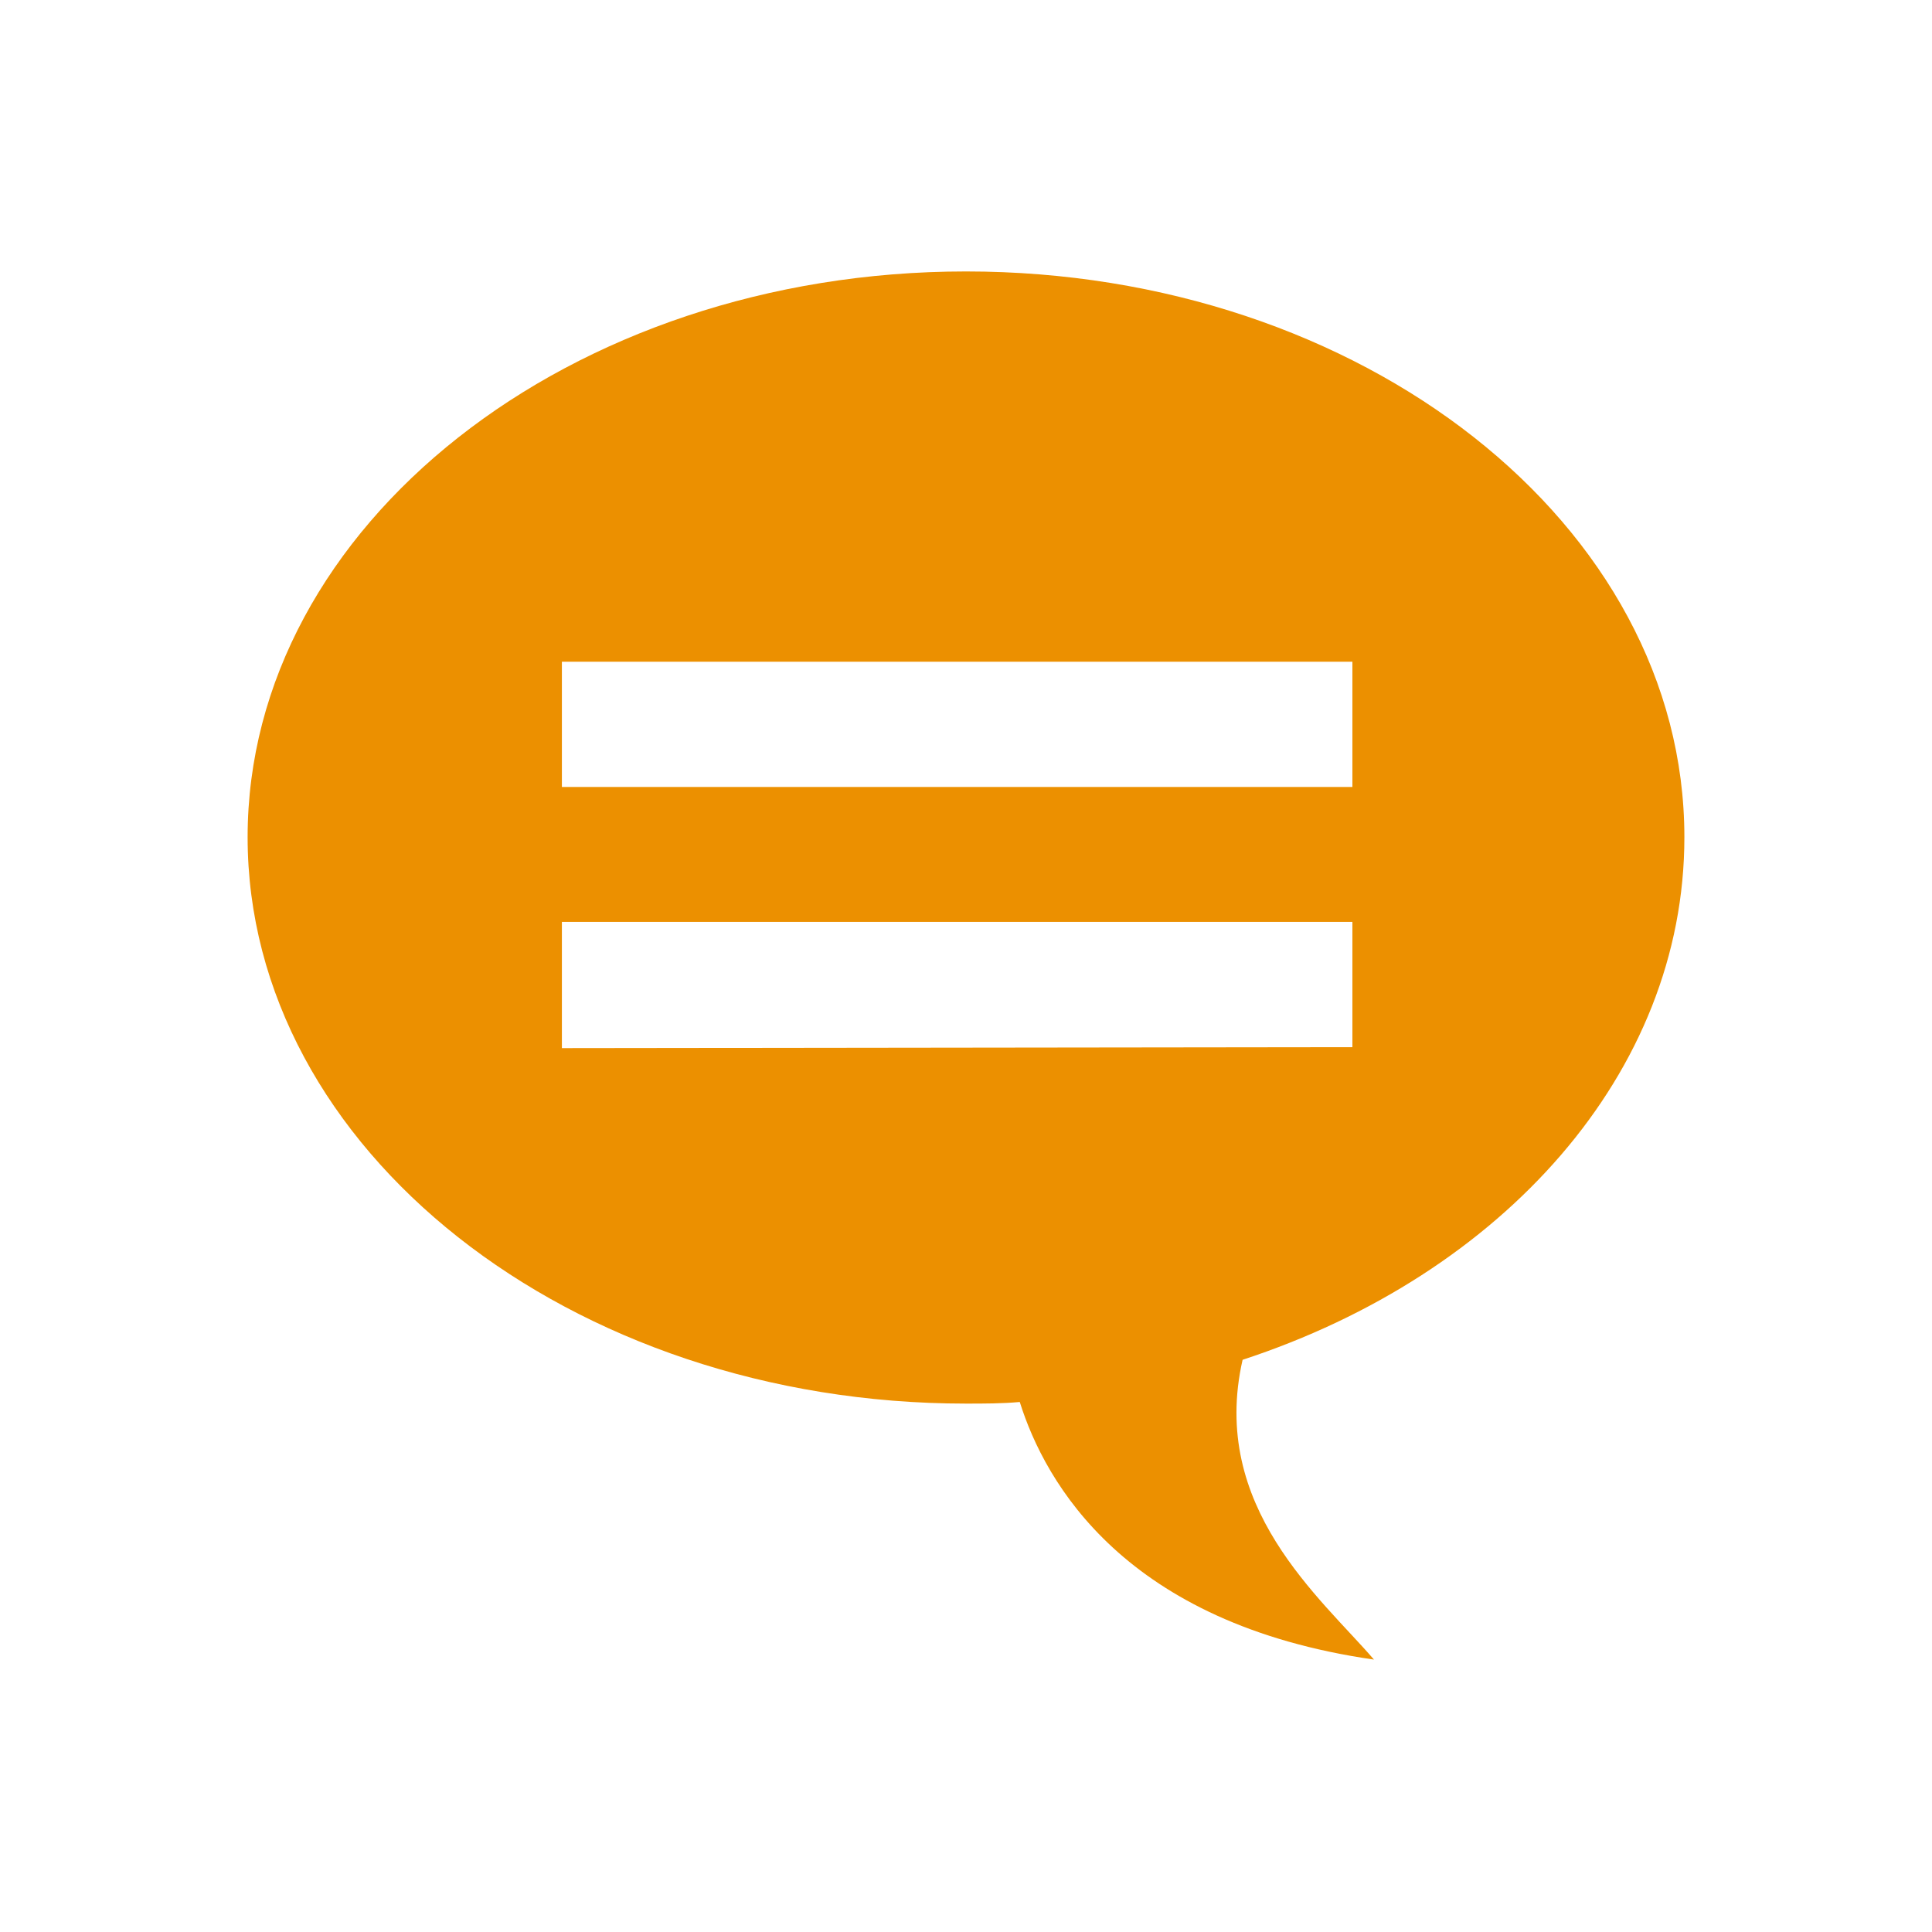 <svg id="icon" xmlns="http://www.w3.org/2000/svg" viewBox="0 0 60 60"><defs><style>.cls-1{fill:#ec9000;}</style></defs><title>icon-comment-orange</title><path class="cls-1" d="M52.31,26c0-9.7-10-17.57-22.31-17.57S7.69,16.33,7.69,26,17.68,43.59,30,43.59c.56,0,1.12,0,1.67-.05.79,2.52,3.27,6.89,11,8-1.64-1.91-5.12-4.74-4.08-9.31C46.67,39.58,52.31,33.32,52.31,26ZM17.45,20.55H42v3.89H17.45Zm0,12V28.63H42v3.89Z"/></svg>